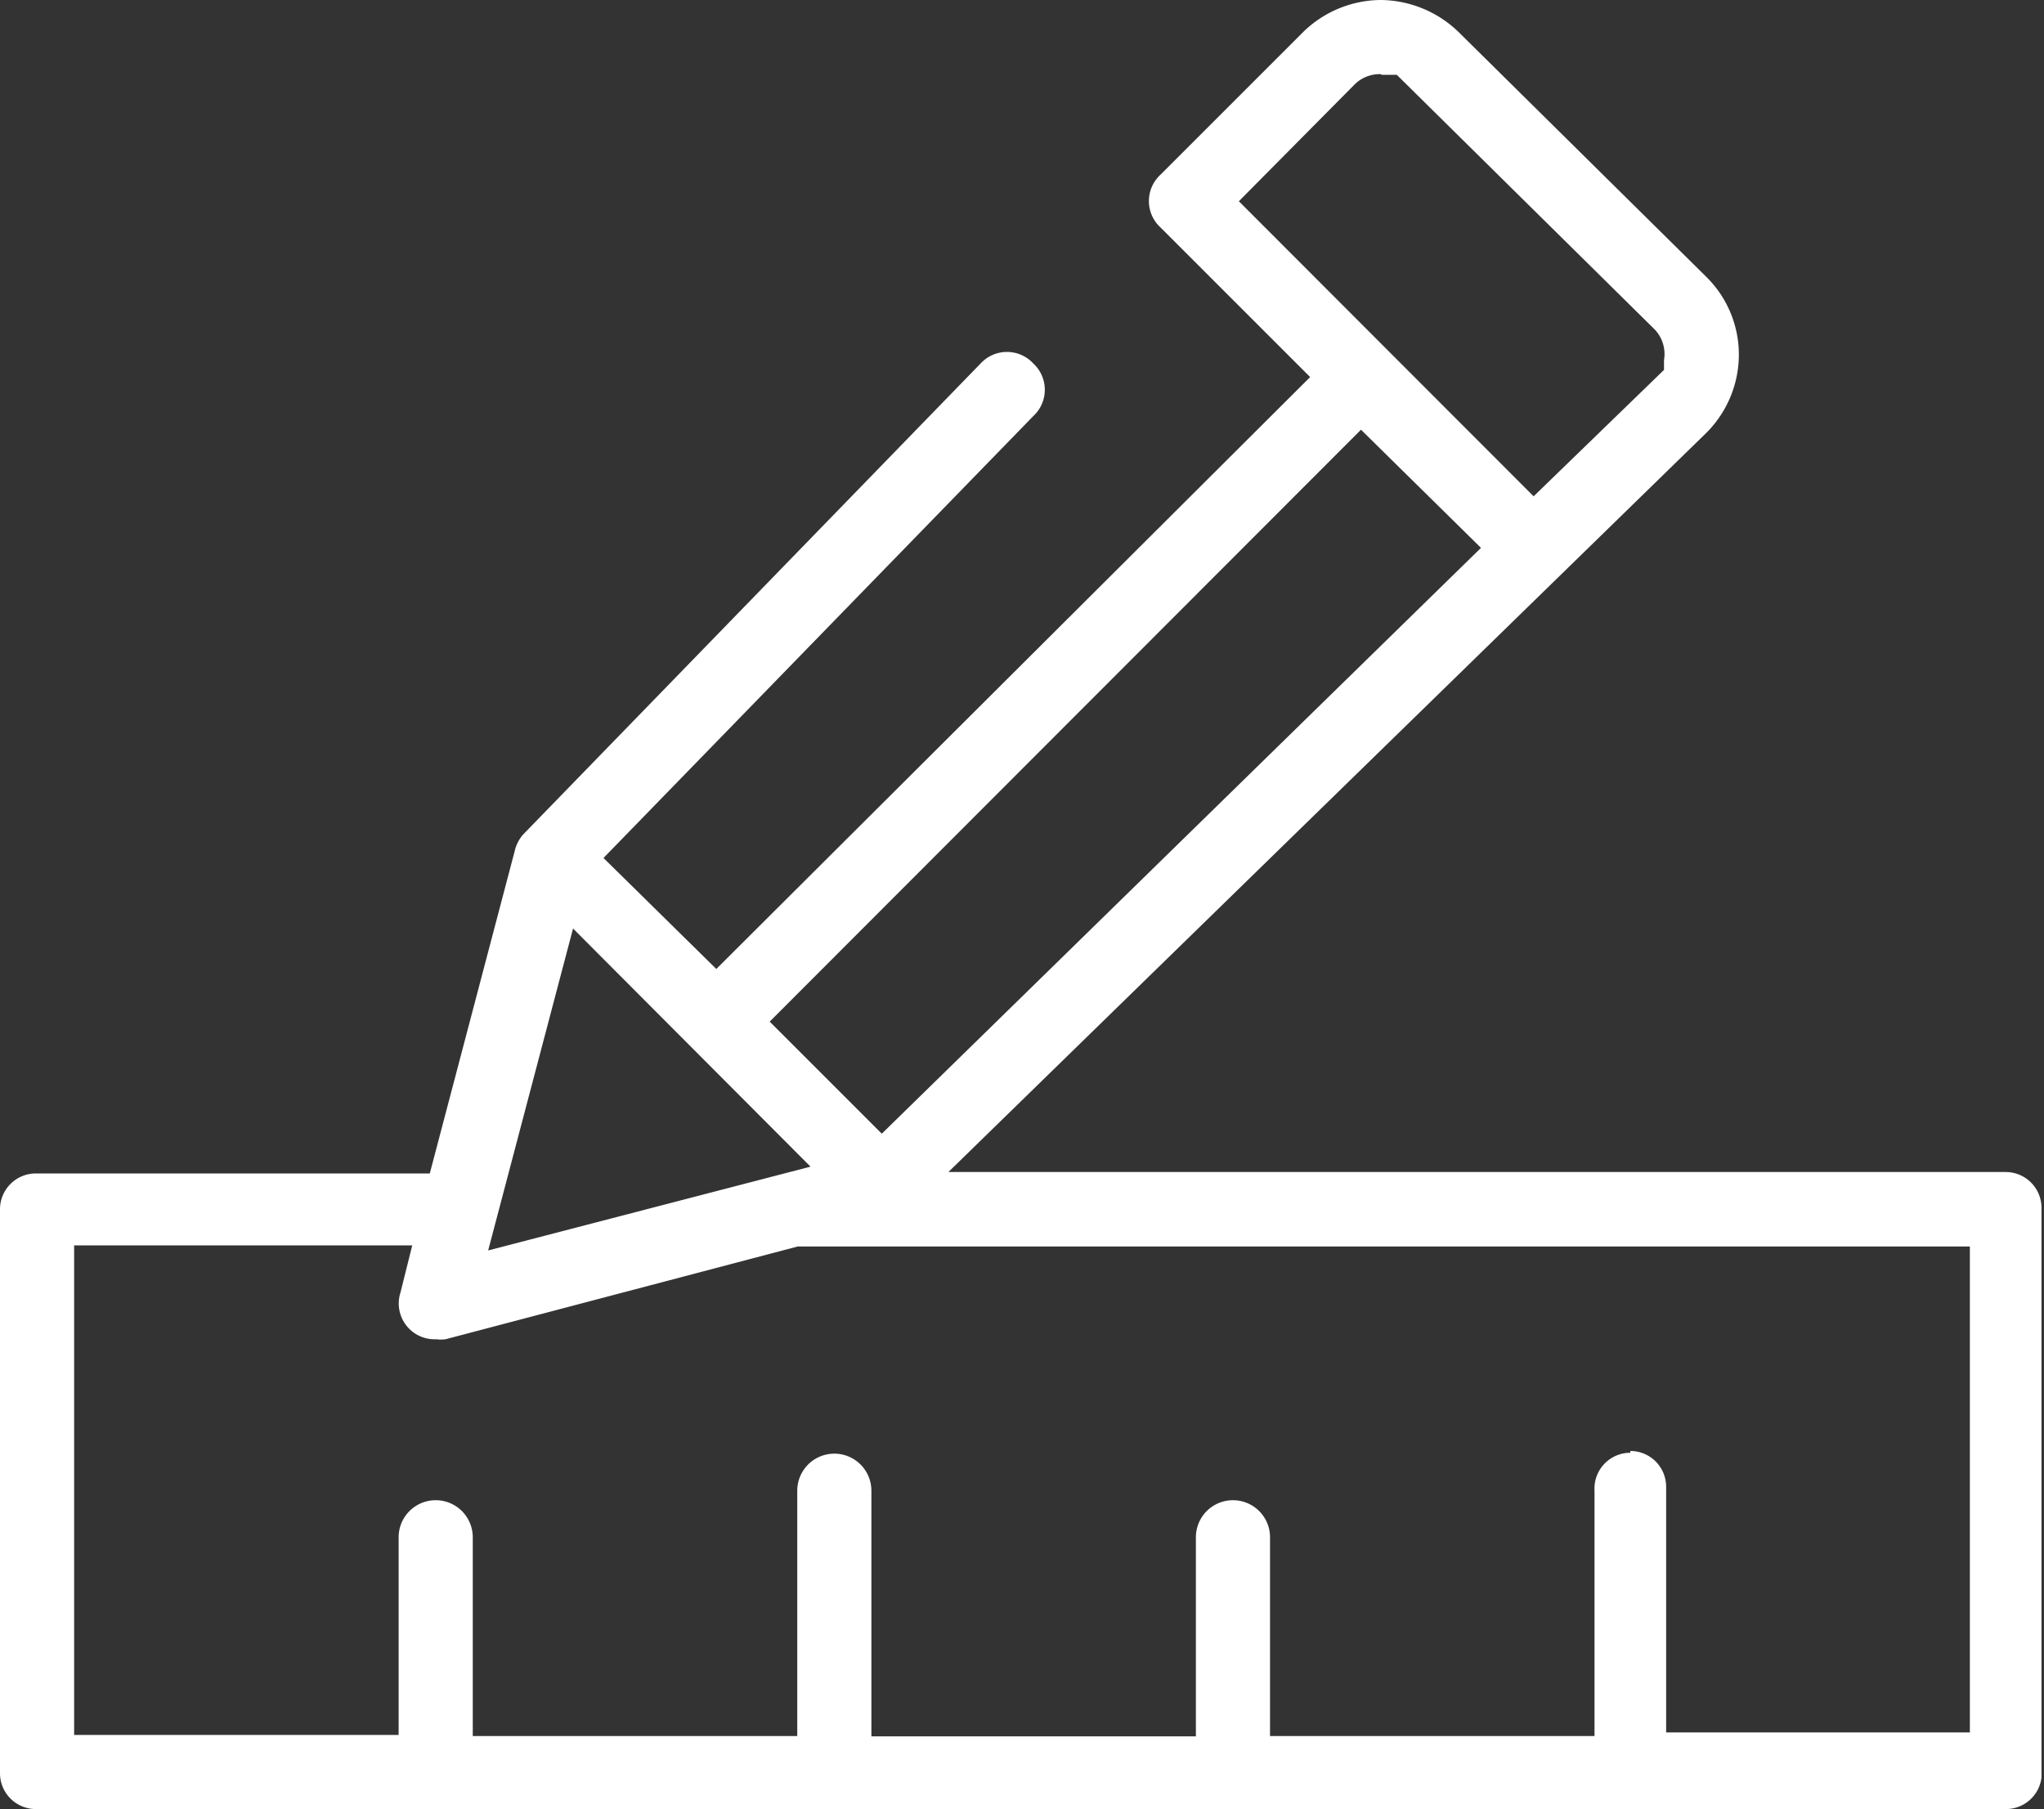 <svg xmlns="http://www.w3.org/2000/svg" viewBox="0 0 57.07 50.52"><rect x="0" y="0" width="57.07" height="50.52" fill="#333333" stroke="none"/><defs><style>.cls-1{fill:#fff;}</style></defs><title>rigor</title><g id="Layer_2" data-name="Layer 2"><g id="Layer_1-2" data-name="Layer 1"><path class="cls-1" d="M1,50.52a1,1,0,0,1-1-1V33.77a1,1,0,0,1,1-1h11l2.37-9a1.05,1.05,0,0,1,.25-.48L27.38,10.15a1,1,0,0,1,1.47,0,1,1,0,0,1,0,1.47l-12,12.34L20,27.06,36.58,10.53,32.4,6.35a1,1,0,0,1,0-1.47l4-4A3.13,3.13,0,0,1,38.54,0a3.16,3.16,0,0,1,2.19.9l6.91,6.83a3.05,3.05,0,0,1,.91,2.13,3.09,3.09,0,0,1-.91,2.23L26.48,32.73H56a1,1,0,0,1,1,1V49.48c0,.08,0,.12,0,.16a1,1,0,0,1-1,.88Zm44.52-10a1,1,0,0,1,1,1v6.86H55V34.81H22.27l-9.83,2.59a1,1,0,0,1-.26,0,1,1,0,0,1-1-1.3l.33-1.32H2.07V48.45h9.06V42.93a1,1,0,1,1,2.07,0v5.55h9.06V41.63a1,1,0,1,1,2.07,0v6.86h9.06V42.93a1,1,0,1,1,2.07,0v5.55h9.06V41.63a1,1,0,0,1,1-1.06ZM13.63,34.92l9-2.34L16,25.93Zm7.86-6.39,3.13,3.13L41.35,15.3,38,12ZM38.55,2.07a1,1,0,0,0-.74.3L34.59,5.62l8.23,8.24,3.64-3.53v-.27a1,1,0,0,0-.26-.86L39,2.09l-.42,0Z"/></g></g></svg>
